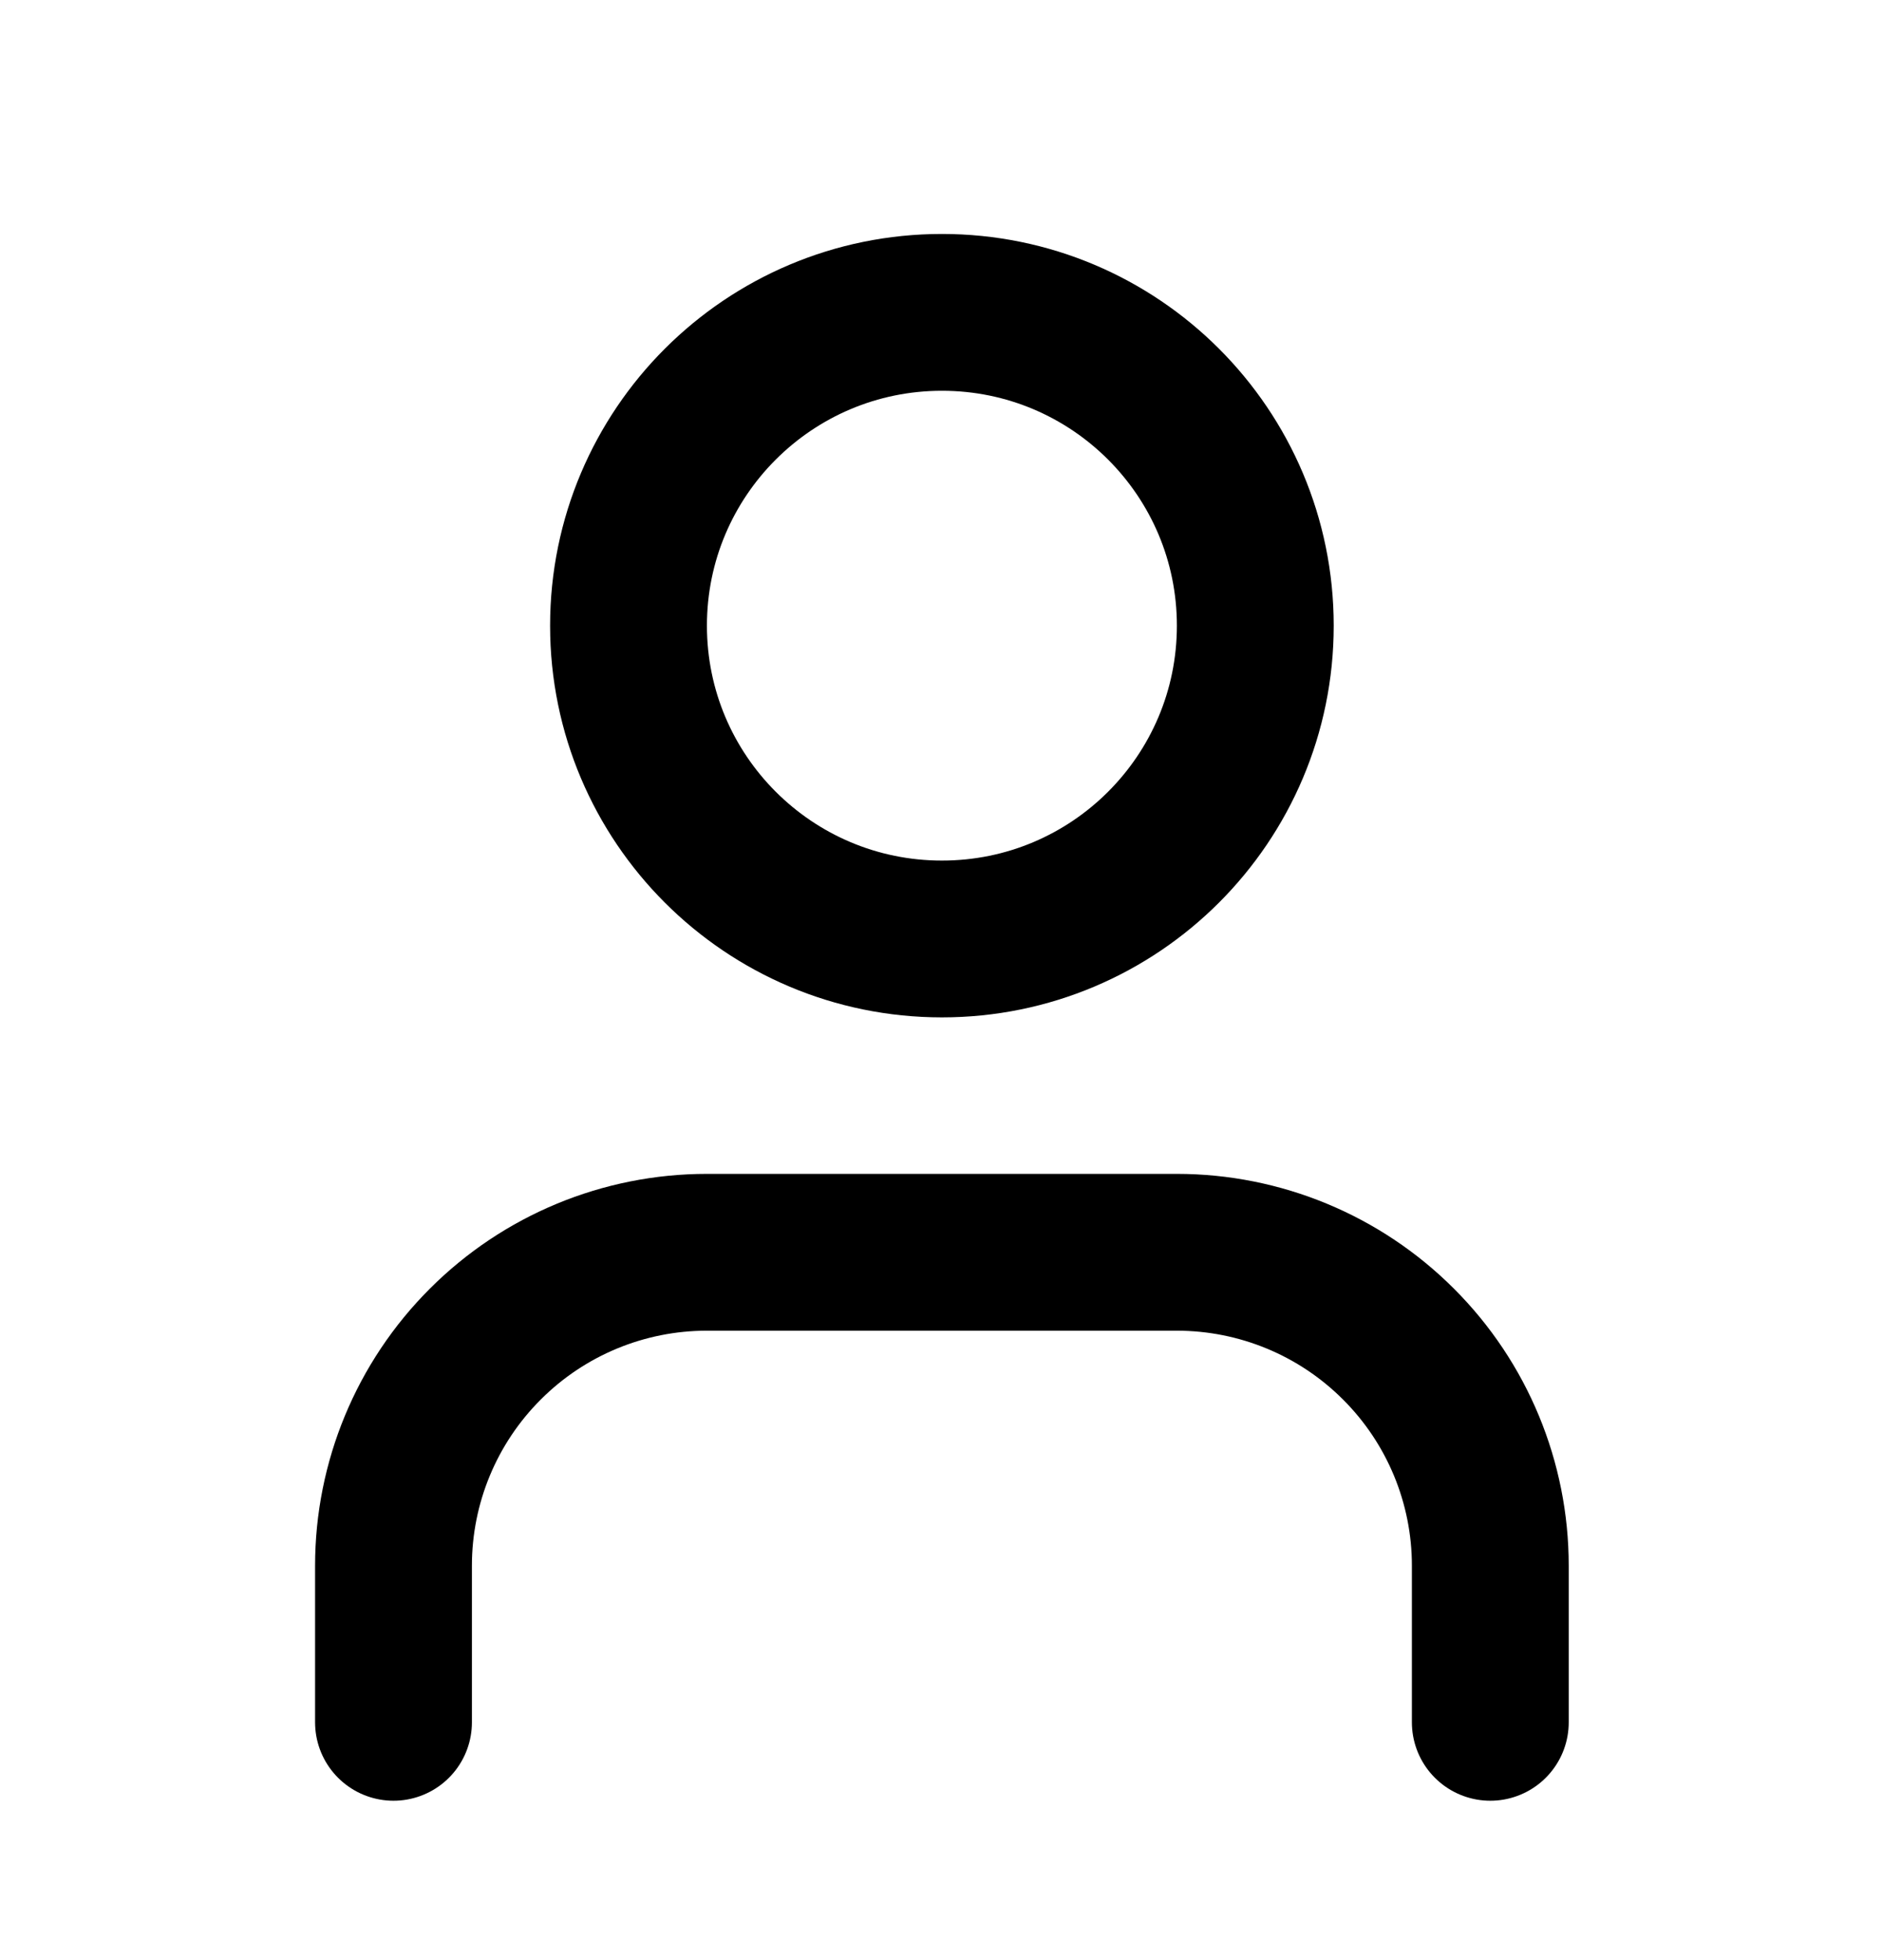 <svg width="24" height="25" viewBox="0 0 24 25" fill="none" xmlns="http://www.w3.org/2000/svg">
<path d="M19.005 21.967V19.969C19.005 18.909 18.584 17.892 17.834 17.143C17.085 16.393 16.068 15.972 15.008 15.972H9.014C7.954 15.972 6.938 16.393 6.189 17.143C5.439 17.892 5.018 18.909 5.018 19.969V21.967" stroke="black" stroke-width="2" stroke-linecap="round" stroke-linejoin="round"/>
<path d="M12.012 11.976C14.219 11.976 16.008 10.187 16.008 7.98C16.008 5.773 14.219 3.984 12.012 3.984C9.805 3.984 8.015 5.773 8.015 7.98C8.015 10.187 9.805 11.976 12.012 11.976Z" stroke="black" stroke-width="2" stroke-linecap="round" stroke-linejoin="round"/>
</svg>
